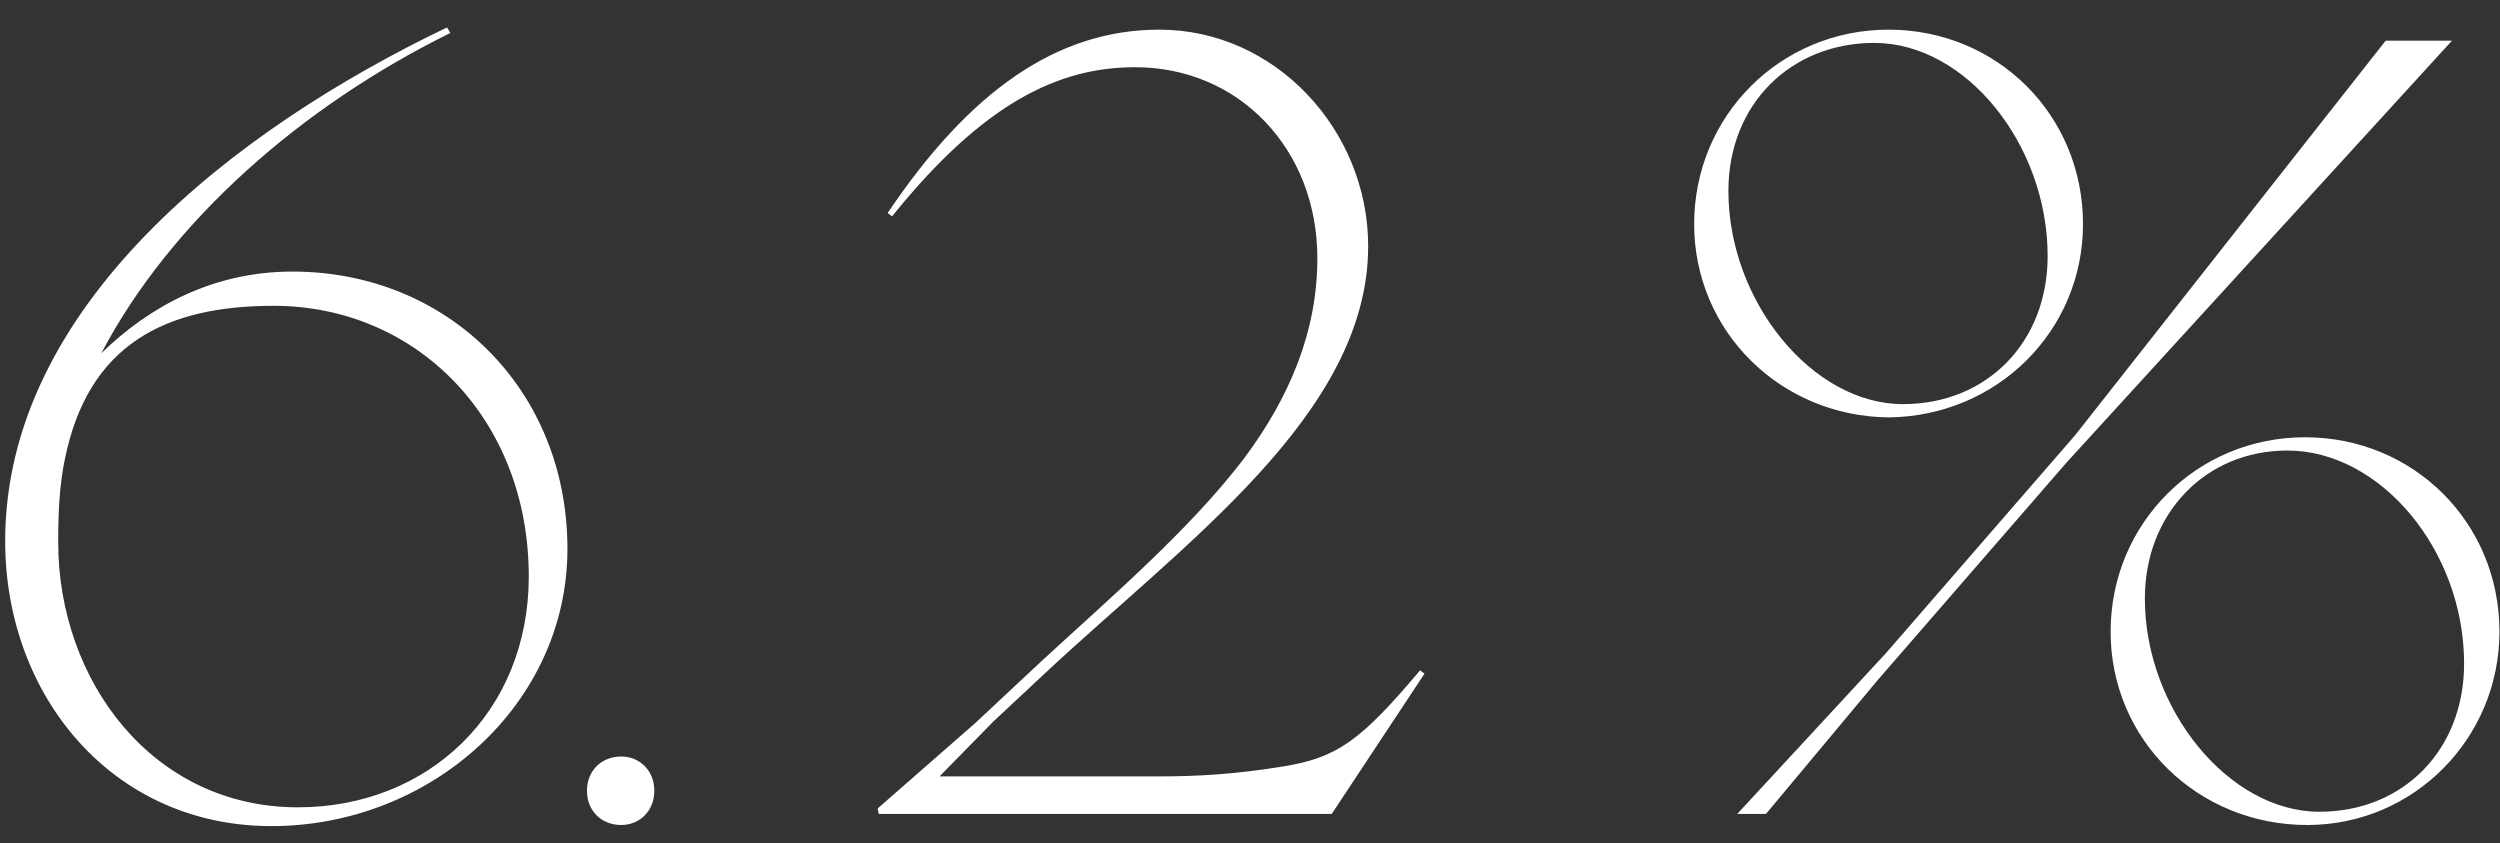 <?xml version="1.0" encoding="UTF-8"?> <svg xmlns="http://www.w3.org/2000/svg" width="86" height="29" viewBox="0 0 86 29" fill="none"><rect x="0" y="0" width="86" height="29" fill="#333333" stroke="none"/> <path d="M10.058 9.342C7.36 9.342 5.156 10.52 3.484 12.154C5.878 7.594 10.4 3.642 15.492 1.134L15.378 0.944C8.082 4.44 0.178 10.52 0.178 18.614C0.178 23.934 3.864 28.418 9.336 28.418C14.808 28.418 19.52 24.238 19.52 18.88C19.52 13.408 15.416 9.342 10.058 9.342ZM10.248 27.772C5.232 27.772 2.002 23.402 2.002 18.652C2.002 17.664 2.04 16.714 2.23 15.802C3.028 11.85 5.688 10.52 9.412 10.52C14.314 10.52 18.19 14.396 18.19 19.83C18.19 24.504 14.732 27.772 10.248 27.772ZM21.369 28.38C22.015 28.38 22.509 27.886 22.509 27.202C22.509 26.518 22.015 26.024 21.369 26.024C20.685 26.024 20.191 26.518 20.191 27.202C20.191 27.886 20.685 28.38 21.369 28.38ZM30.231 28H45.811L49.003 23.174L48.851 23.06C46.799 25.492 46.001 26.062 44.139 26.366C42.505 26.632 41.251 26.708 39.845 26.708H32.321L34.183 24.808L35.893 23.212C40.719 18.69 47.065 14.244 47.065 8.468C47.065 4.478 43.873 1.02 39.883 1.02C36.349 1.02 33.347 3.148 30.535 7.328L30.687 7.442C33.841 3.528 36.425 2.312 39.047 2.312C42.619 2.312 45.317 5.124 45.317 8.886C45.317 11.394 44.367 13.674 42.771 15.802C40.909 18.234 38.249 20.514 35.855 22.718L33.537 24.884L30.193 27.81L30.231 28ZM59.761 28H60.749L64.587 23.402L71.085 15.916L84.347 1.4H82.067L71.389 14.966L64.891 22.452L59.761 28ZM64.967 14.358C68.691 14.32 71.655 11.394 71.655 7.708C71.655 3.946 68.691 1.02 64.967 1.02C61.243 1.02 58.279 3.984 58.279 7.708C58.279 11.394 61.243 14.32 64.967 14.358ZM65.461 13.902C62.345 13.902 59.457 10.368 59.457 6.568C59.457 3.566 61.623 1.476 64.473 1.476C67.627 1.476 70.439 4.972 70.439 8.81C70.439 11.774 68.349 13.902 65.461 13.902ZM79.369 28.38C83.055 28.38 85.981 25.378 85.981 21.73C85.981 17.968 83.017 15.042 79.293 15.042C75.569 15.042 72.605 18.006 72.605 21.73C72.605 25.454 75.607 28.38 79.369 28.38ZM79.787 27.924C76.671 27.924 73.783 24.39 73.783 20.59C73.783 17.664 75.873 15.498 78.685 15.498C81.877 15.498 84.765 18.918 84.765 22.832C84.765 25.796 82.675 27.924 79.787 27.924Z" fill="white"></path> </svg> 
